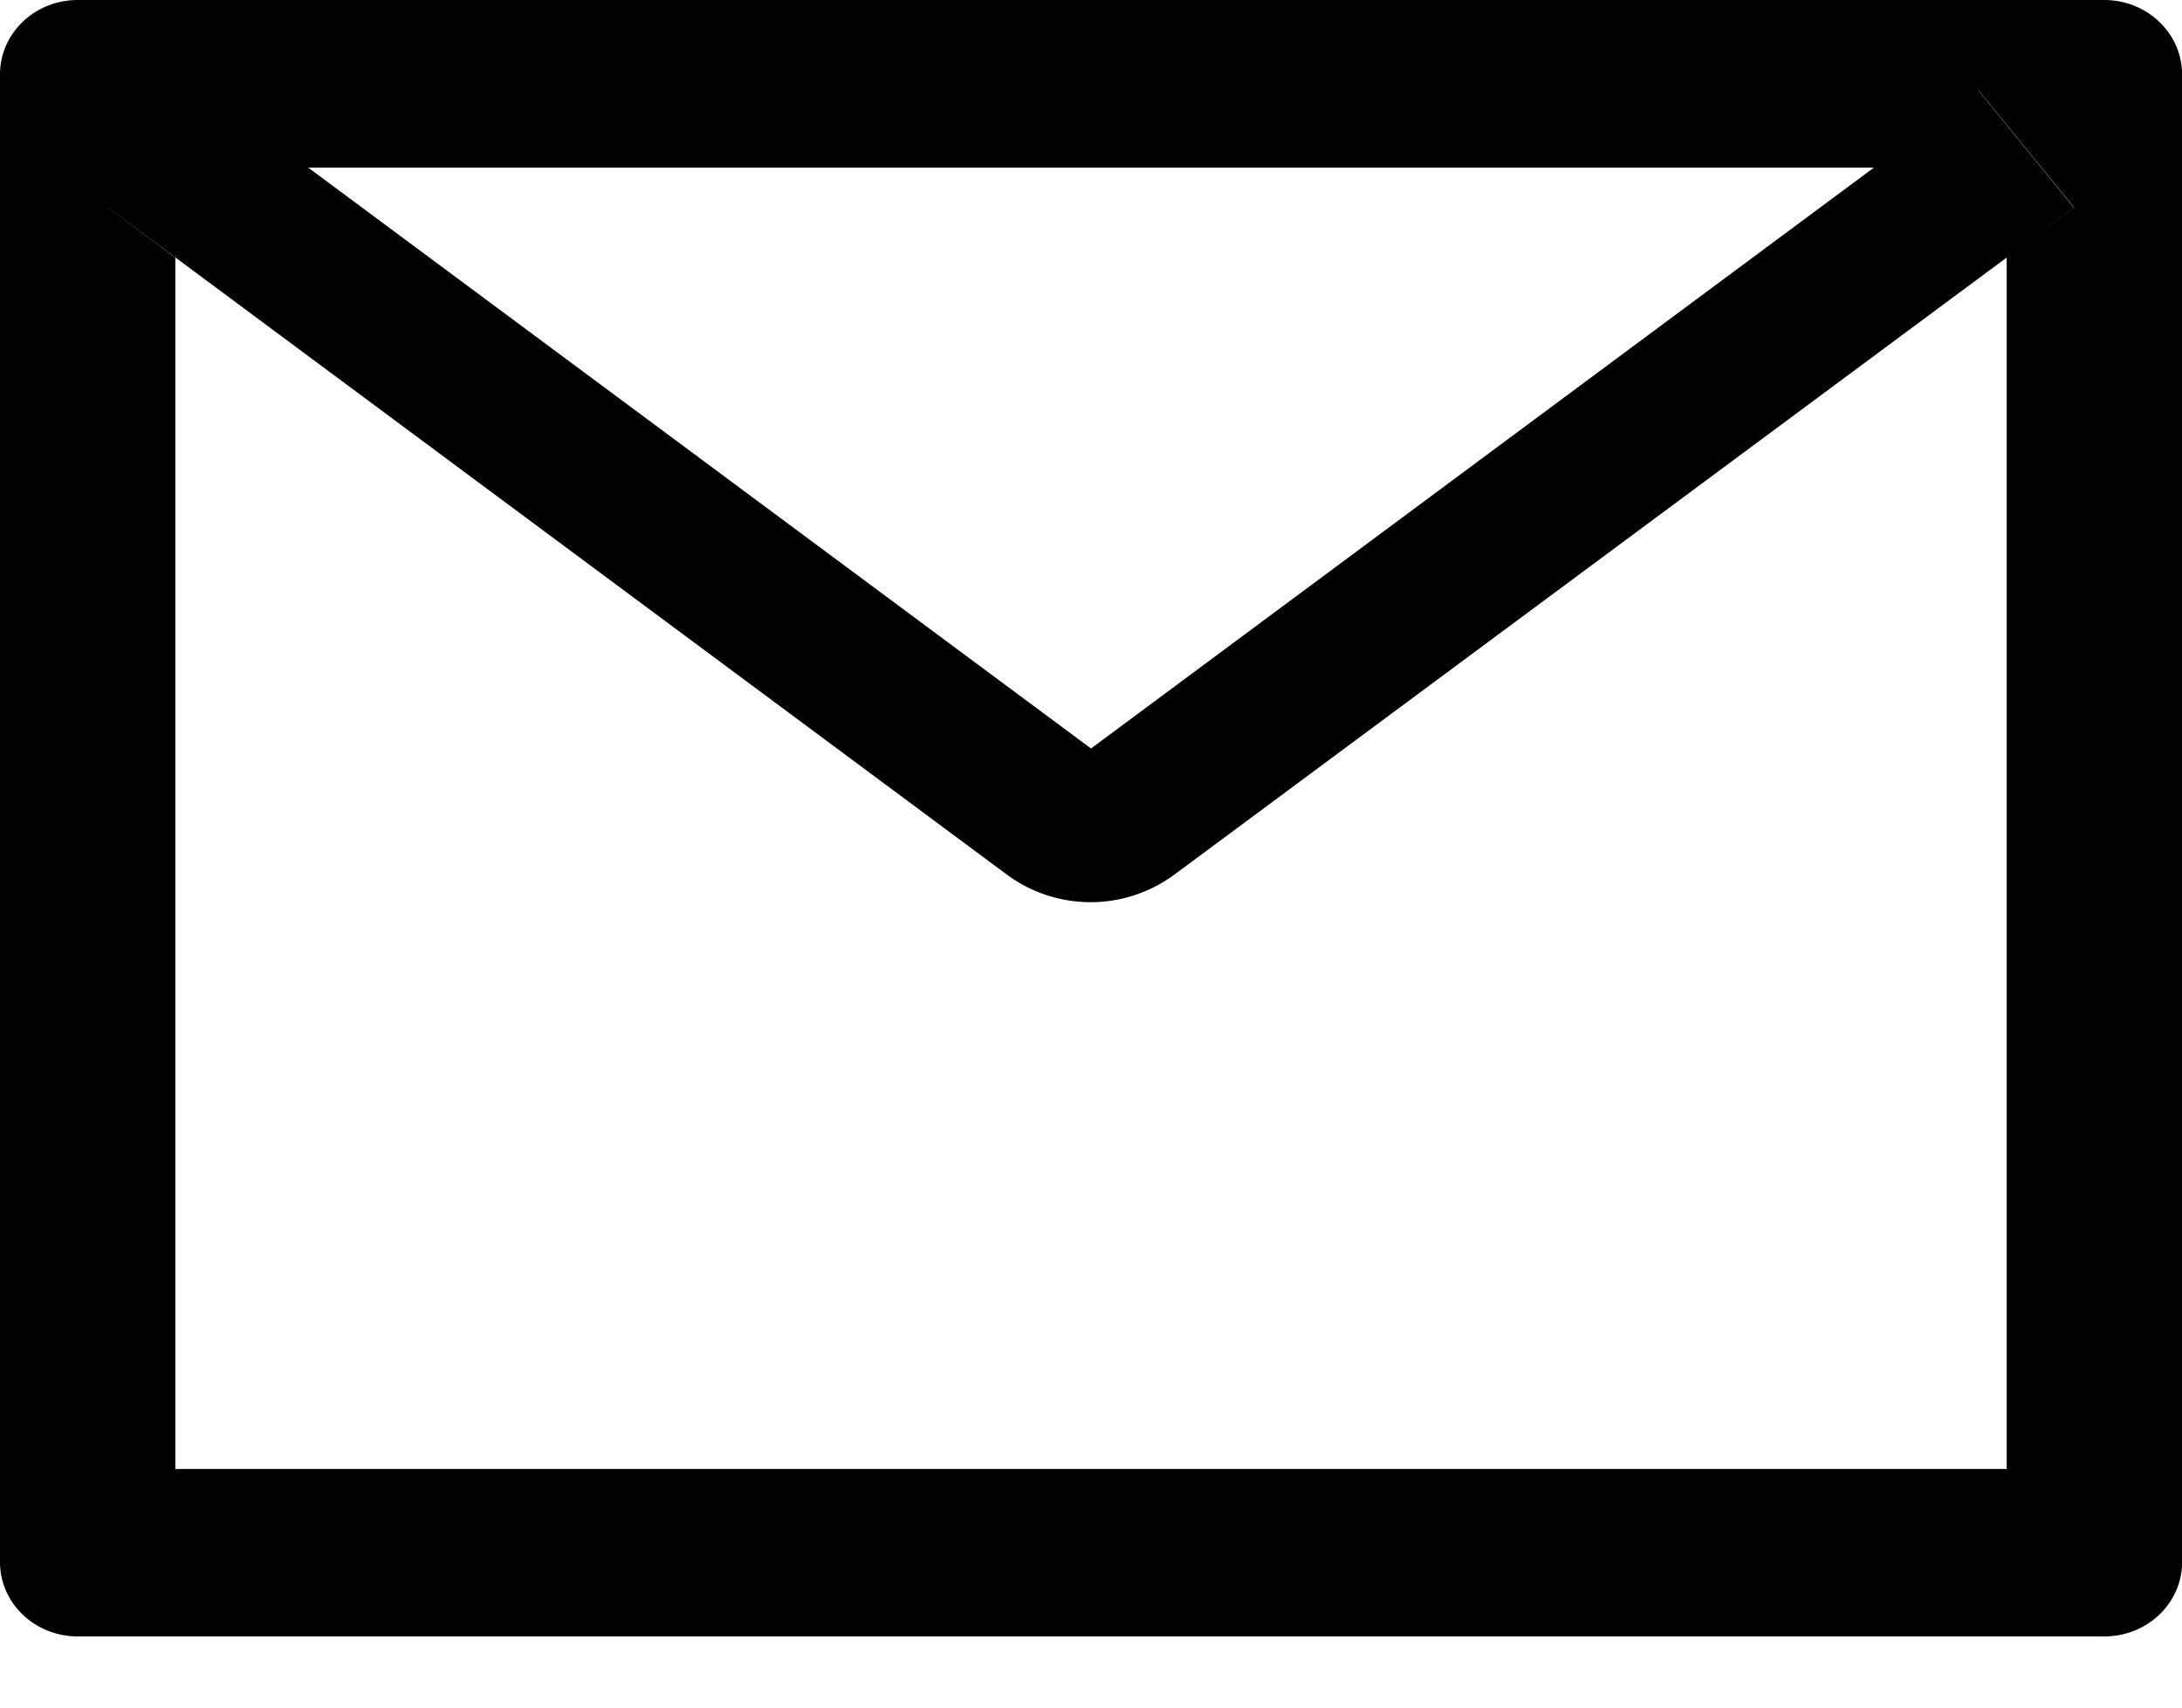 <svg width="23" height="18" fill="none" xmlns="http://www.w3.org/2000/svg"><path d="M22.179 0H.82C.367 0 0 .35 0 .784v15.682c0 .434.367.784.821.784H22.18c.454 0 .821-.35.821-.784V.784C23 .35 22.633 0 22.179 0Zm-1.027 2.715v12.77H1.848V2.716l-.708-.527L2.149.951l1.098.816h16.508L20.854.95l1.009 1.237-.711.527Zm-1.397-.95L11.5 7.89 3.245 1.764 2.146.948 1.137 2.186l.709.526 8.768 6.508a1.486 1.486 0 0 0 1.764 0l8.774-6.505.708-.527L20.852.951l-1.097.813Z" fill="#000"/></svg>